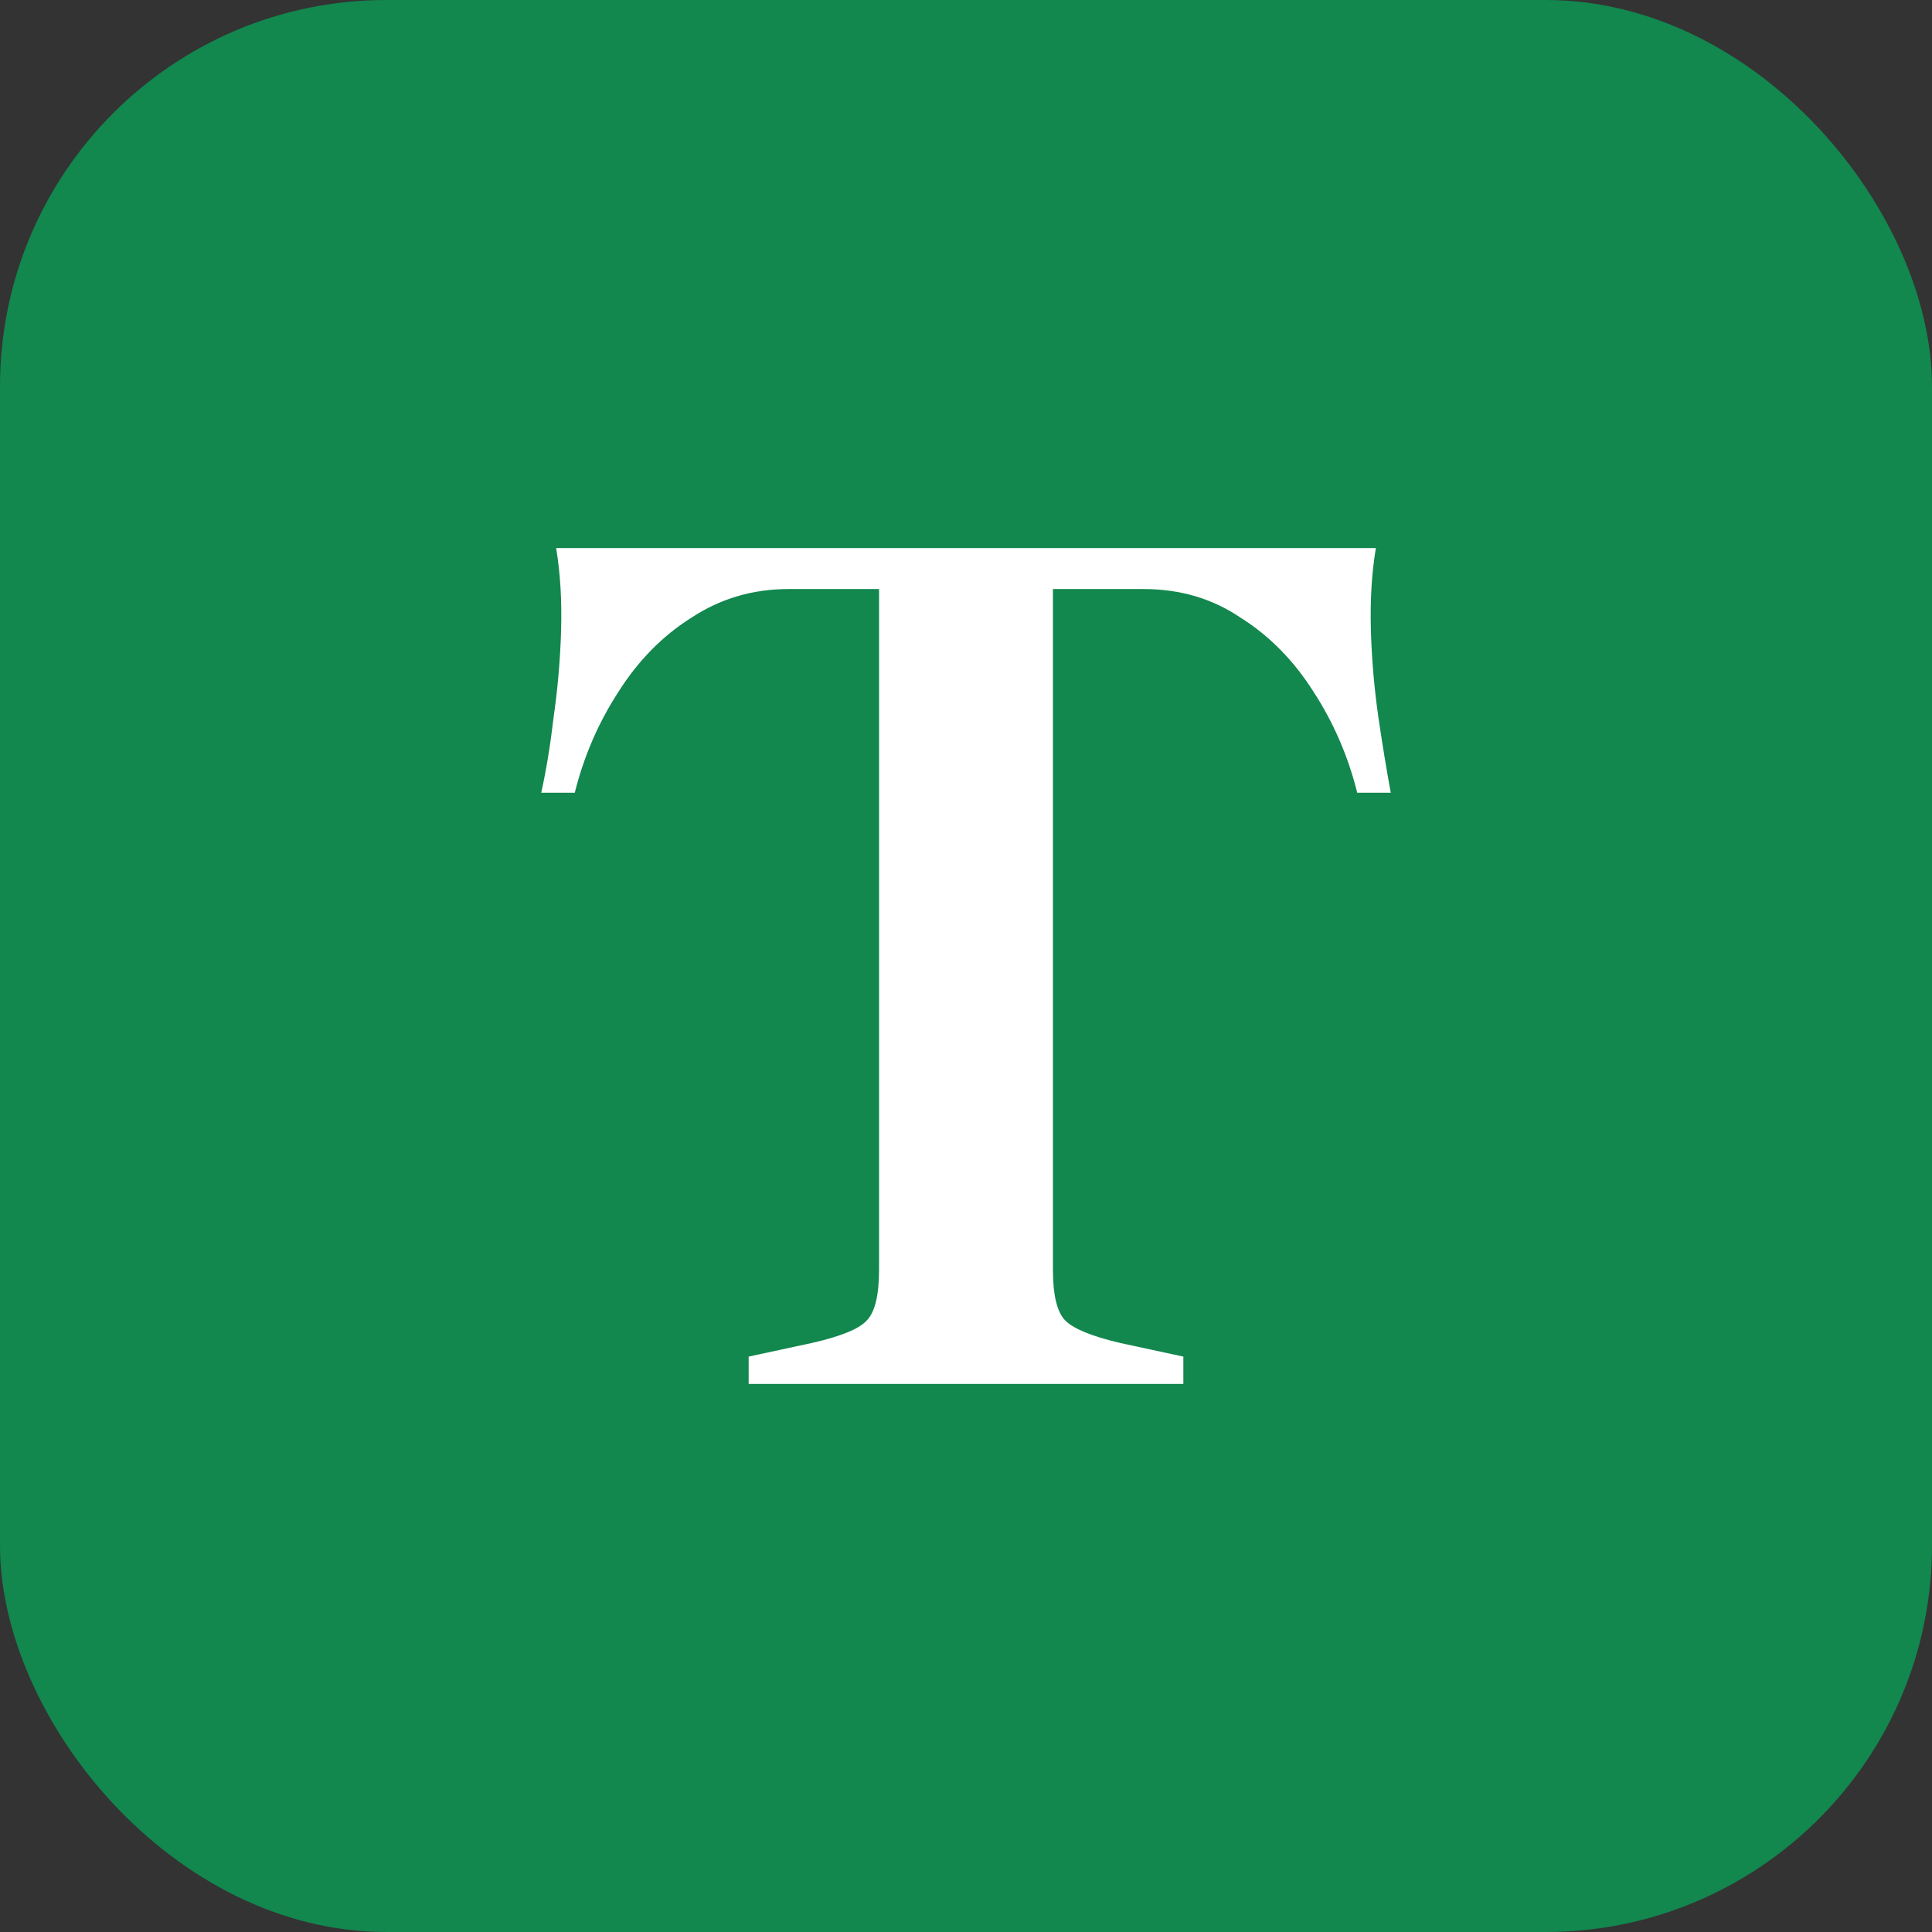 <svg width="126" height="126" viewBox="0 0 126 126" fill="none" xmlns="http://www.w3.org/2000/svg">
<rect x="0" y="0" width="126" height="126" fill="#333333" stroke="none"/>
<rect width="126" height="126" rx="25.2" fill="#12874E"/>
<path d="M48.825 90.256V88.474L52.956 87.583C54.846 87.151 56.034 86.665 56.52 86.125C57.06 85.585 57.33 84.478 57.33 82.804V38.416H51.417C49.095 38.416 46.989 39.037 45.099 40.279C43.209 41.467 41.616 43.087 40.32 45.139C39.024 47.137 38.079 49.324 37.485 51.7H35.298C35.622 50.242 35.892 48.595 36.108 46.759C36.378 44.869 36.54 42.979 36.594 41.089C36.648 39.145 36.54 37.363 36.27 35.743H89.73C89.46 37.363 89.352 39.145 89.406 41.089C89.46 42.979 89.622 44.869 89.892 46.759C90.162 48.595 90.432 50.242 90.702 51.7H88.515C87.921 49.324 86.976 47.137 85.68 45.139C84.384 43.087 82.791 41.467 80.901 40.279C79.065 39.037 76.959 38.416 74.583 38.416H68.67V82.804C68.67 84.478 68.94 85.585 69.48 86.125C70.02 86.665 71.208 87.151 73.044 87.583L77.175 88.474V90.256H48.825Z" fill="white"/>
</svg>